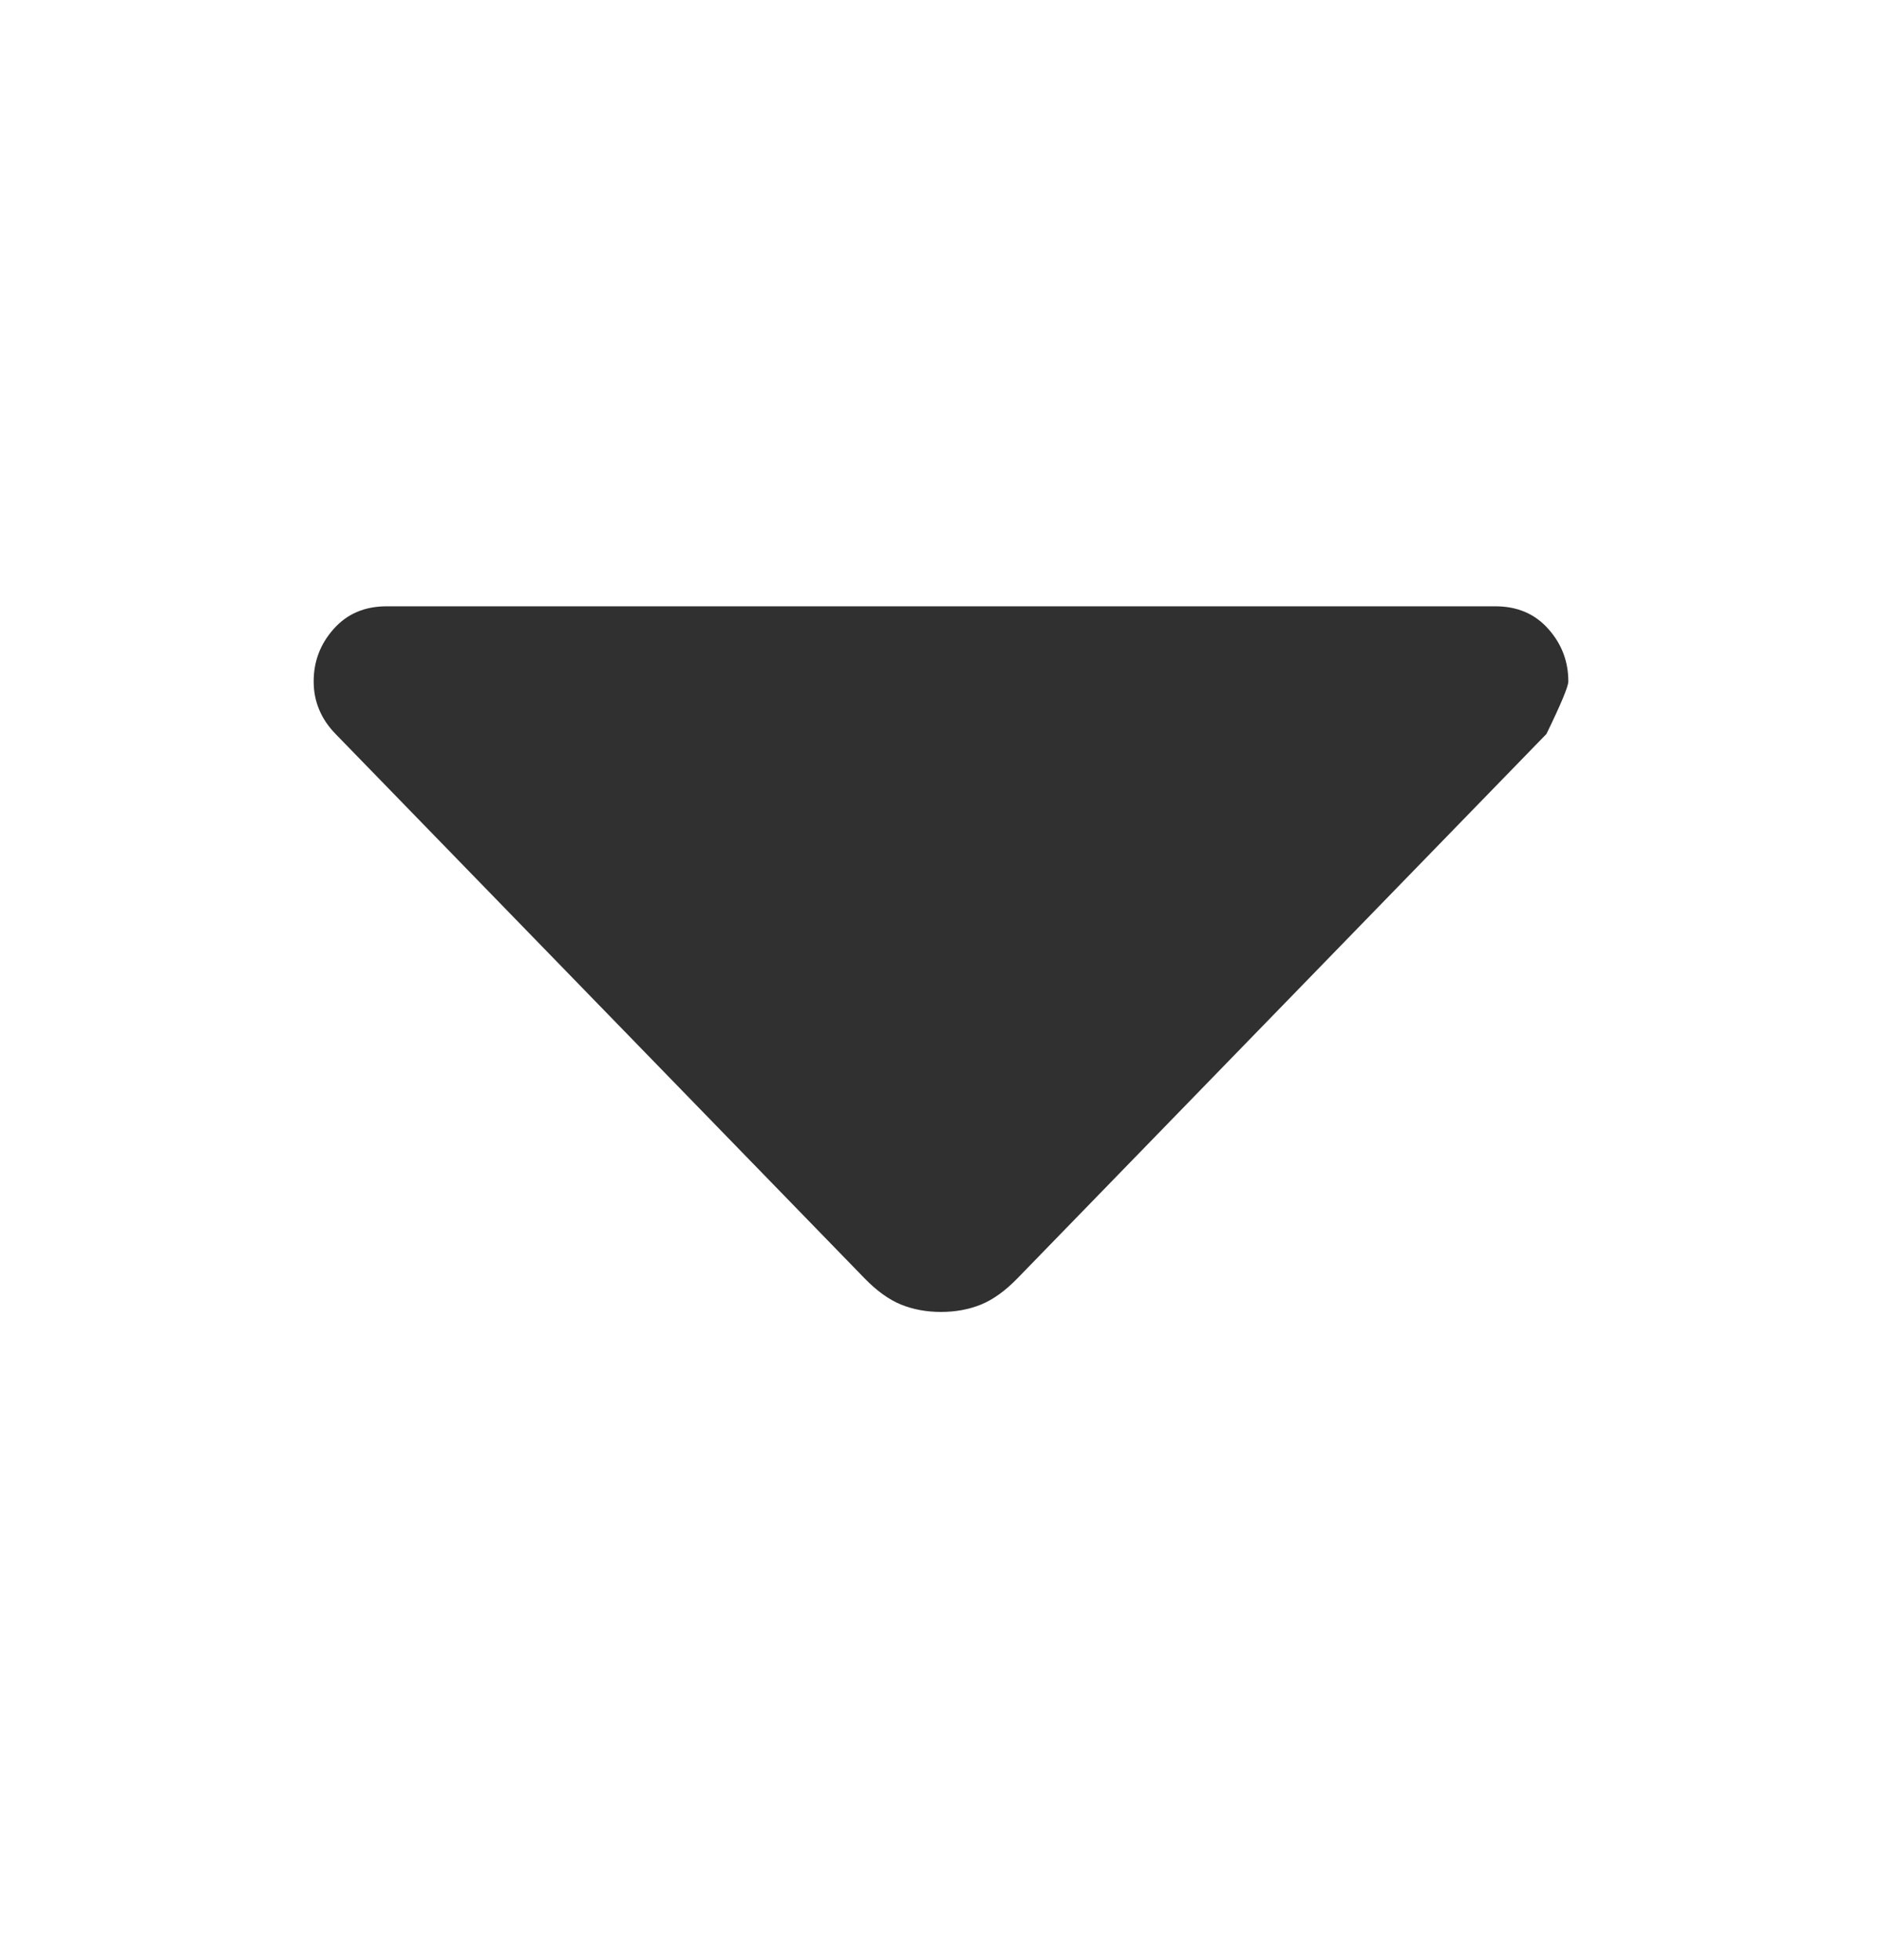 <svg width="24" height="25" viewBox="0 0 24 25" fill="none" xmlns="http://www.w3.org/2000/svg">
  <path d="M11.023 16.302L4.279 9.361C4.186 9.265 4.116 9.162 4.07 9.05C4.023 8.938 4 8.819 4 8.691C4 8.436 4.085 8.212 4.256 8.021C4.426 7.829 4.651 7.733 4.93 7.733H19.07C19.349 7.733 19.574 7.829 19.744 8.021C19.915 8.212 20 8.436 20 8.691C20 8.755 19.907 8.978 19.721 9.361L12.977 16.302C12.822 16.462 12.667 16.574 12.512 16.638C12.357 16.701 12.186 16.733 12 16.733C11.814 16.733 11.643 16.701 11.488 16.638C11.333 16.574 11.178 16.462 11.023 16.302Z" fill="#303030"/>
</svg>
